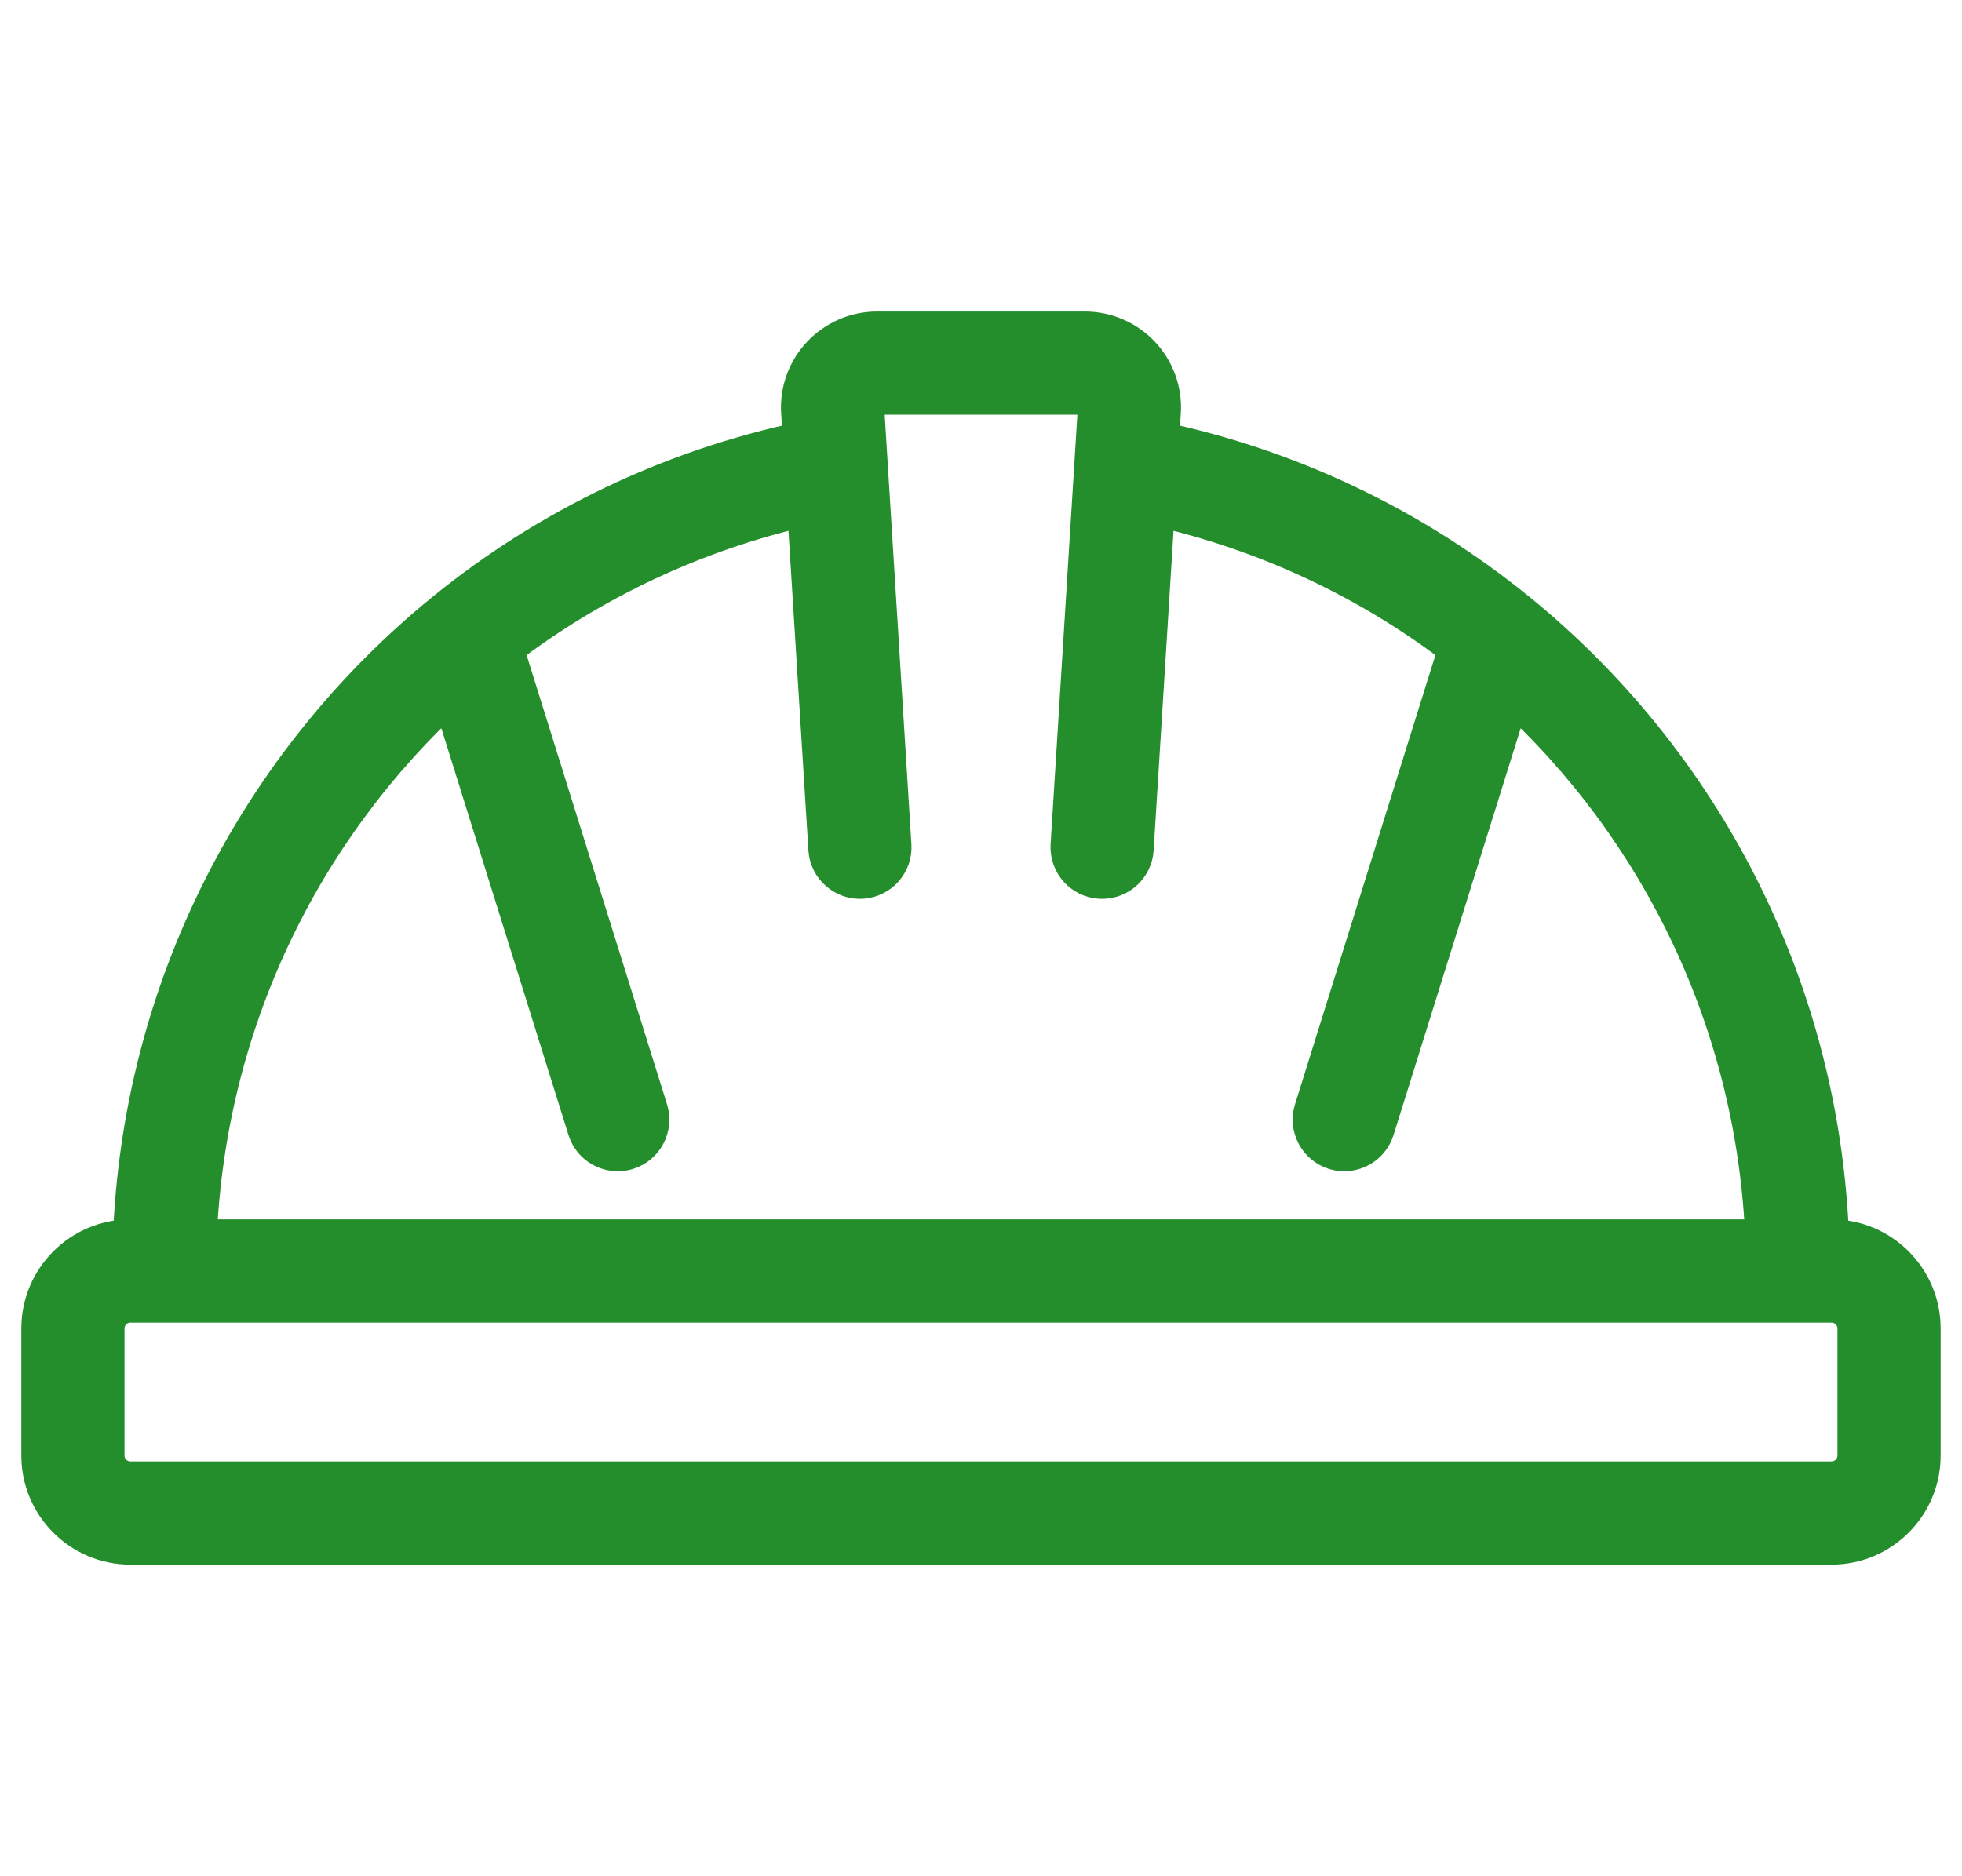 <?xml version="1.0" encoding="UTF-8"?> <svg xmlns="http://www.w3.org/2000/svg" width="46" height="44" viewBox="0 0 46 44" fill="none"><g id="Frame 354"><path id="Vector" d="M42.942 29.096H42.855C42.647 23.208 39.877 17.907 35.539 14.381C35.524 14.368 35.51 14.358 35.495 14.346C33.122 12.427 30.284 11.04 27.141 10.377L27.185 9.673C27.219 9.195 27.05 8.719 26.721 8.365C26.39 8.01 25.923 7.806 25.441 7.806H20.559C20.076 7.806 19.61 8.01 19.279 8.365C18.95 8.719 18.781 9.195 18.814 9.668L18.858 10.377C15.715 11.041 12.877 12.427 10.504 14.346C10.489 14.357 10.474 14.368 10.461 14.381C6.122 17.907 3.352 23.208 3.145 29.096H3.057C1.923 29.096 1 30.02 1 31.154V34.135C1 35.27 1.923 36.192 3.057 36.192H42.942C44.077 36.192 44.999 35.269 44.999 34.135V31.154C44.999 30.019 44.076 29.096 42.942 29.096ZM10.585 16.162L13.806 26.469C13.901 26.773 14.181 26.967 14.483 26.967C14.553 26.967 14.625 26.957 14.695 26.935C15.069 26.817 15.278 26.419 15.161 26.045L11.764 15.175C13.839 13.583 16.271 12.422 18.948 11.823L19.453 19.914C19.477 20.305 19.821 20.603 20.205 20.578C20.596 20.554 20.894 20.217 20.869 19.826L20.231 9.572C20.222 9.453 20.282 9.371 20.318 9.332C20.356 9.292 20.437 9.225 20.559 9.225H25.442C25.565 9.225 25.646 9.292 25.683 9.332C25.72 9.371 25.779 9.453 25.77 9.577L25.131 19.826C25.107 20.217 25.404 20.554 25.795 20.578C25.81 20.579 25.825 20.579 25.84 20.579C26.212 20.579 26.524 20.29 26.548 19.914L27.052 11.823C29.731 12.421 32.162 13.582 34.236 15.175L30.84 26.045C30.723 26.419 30.931 26.817 31.305 26.935C31.376 26.957 31.447 26.967 31.517 26.967C31.82 26.967 32.099 26.773 32.195 26.469L35.416 16.162C38.981 19.407 41.227 24.011 41.421 29.096H4.579C4.773 24.011 7.019 19.408 10.584 16.162H10.585ZM43.58 34.135C43.58 34.487 43.294 34.773 42.942 34.773H3.057C2.705 34.773 2.419 34.487 2.419 34.135V31.154C2.419 30.802 2.705 30.516 3.057 30.516H42.942C43.294 30.516 43.58 30.802 43.58 31.154V34.135Z" fill="#248D2C" stroke="#248D2C"></path></g></svg> 